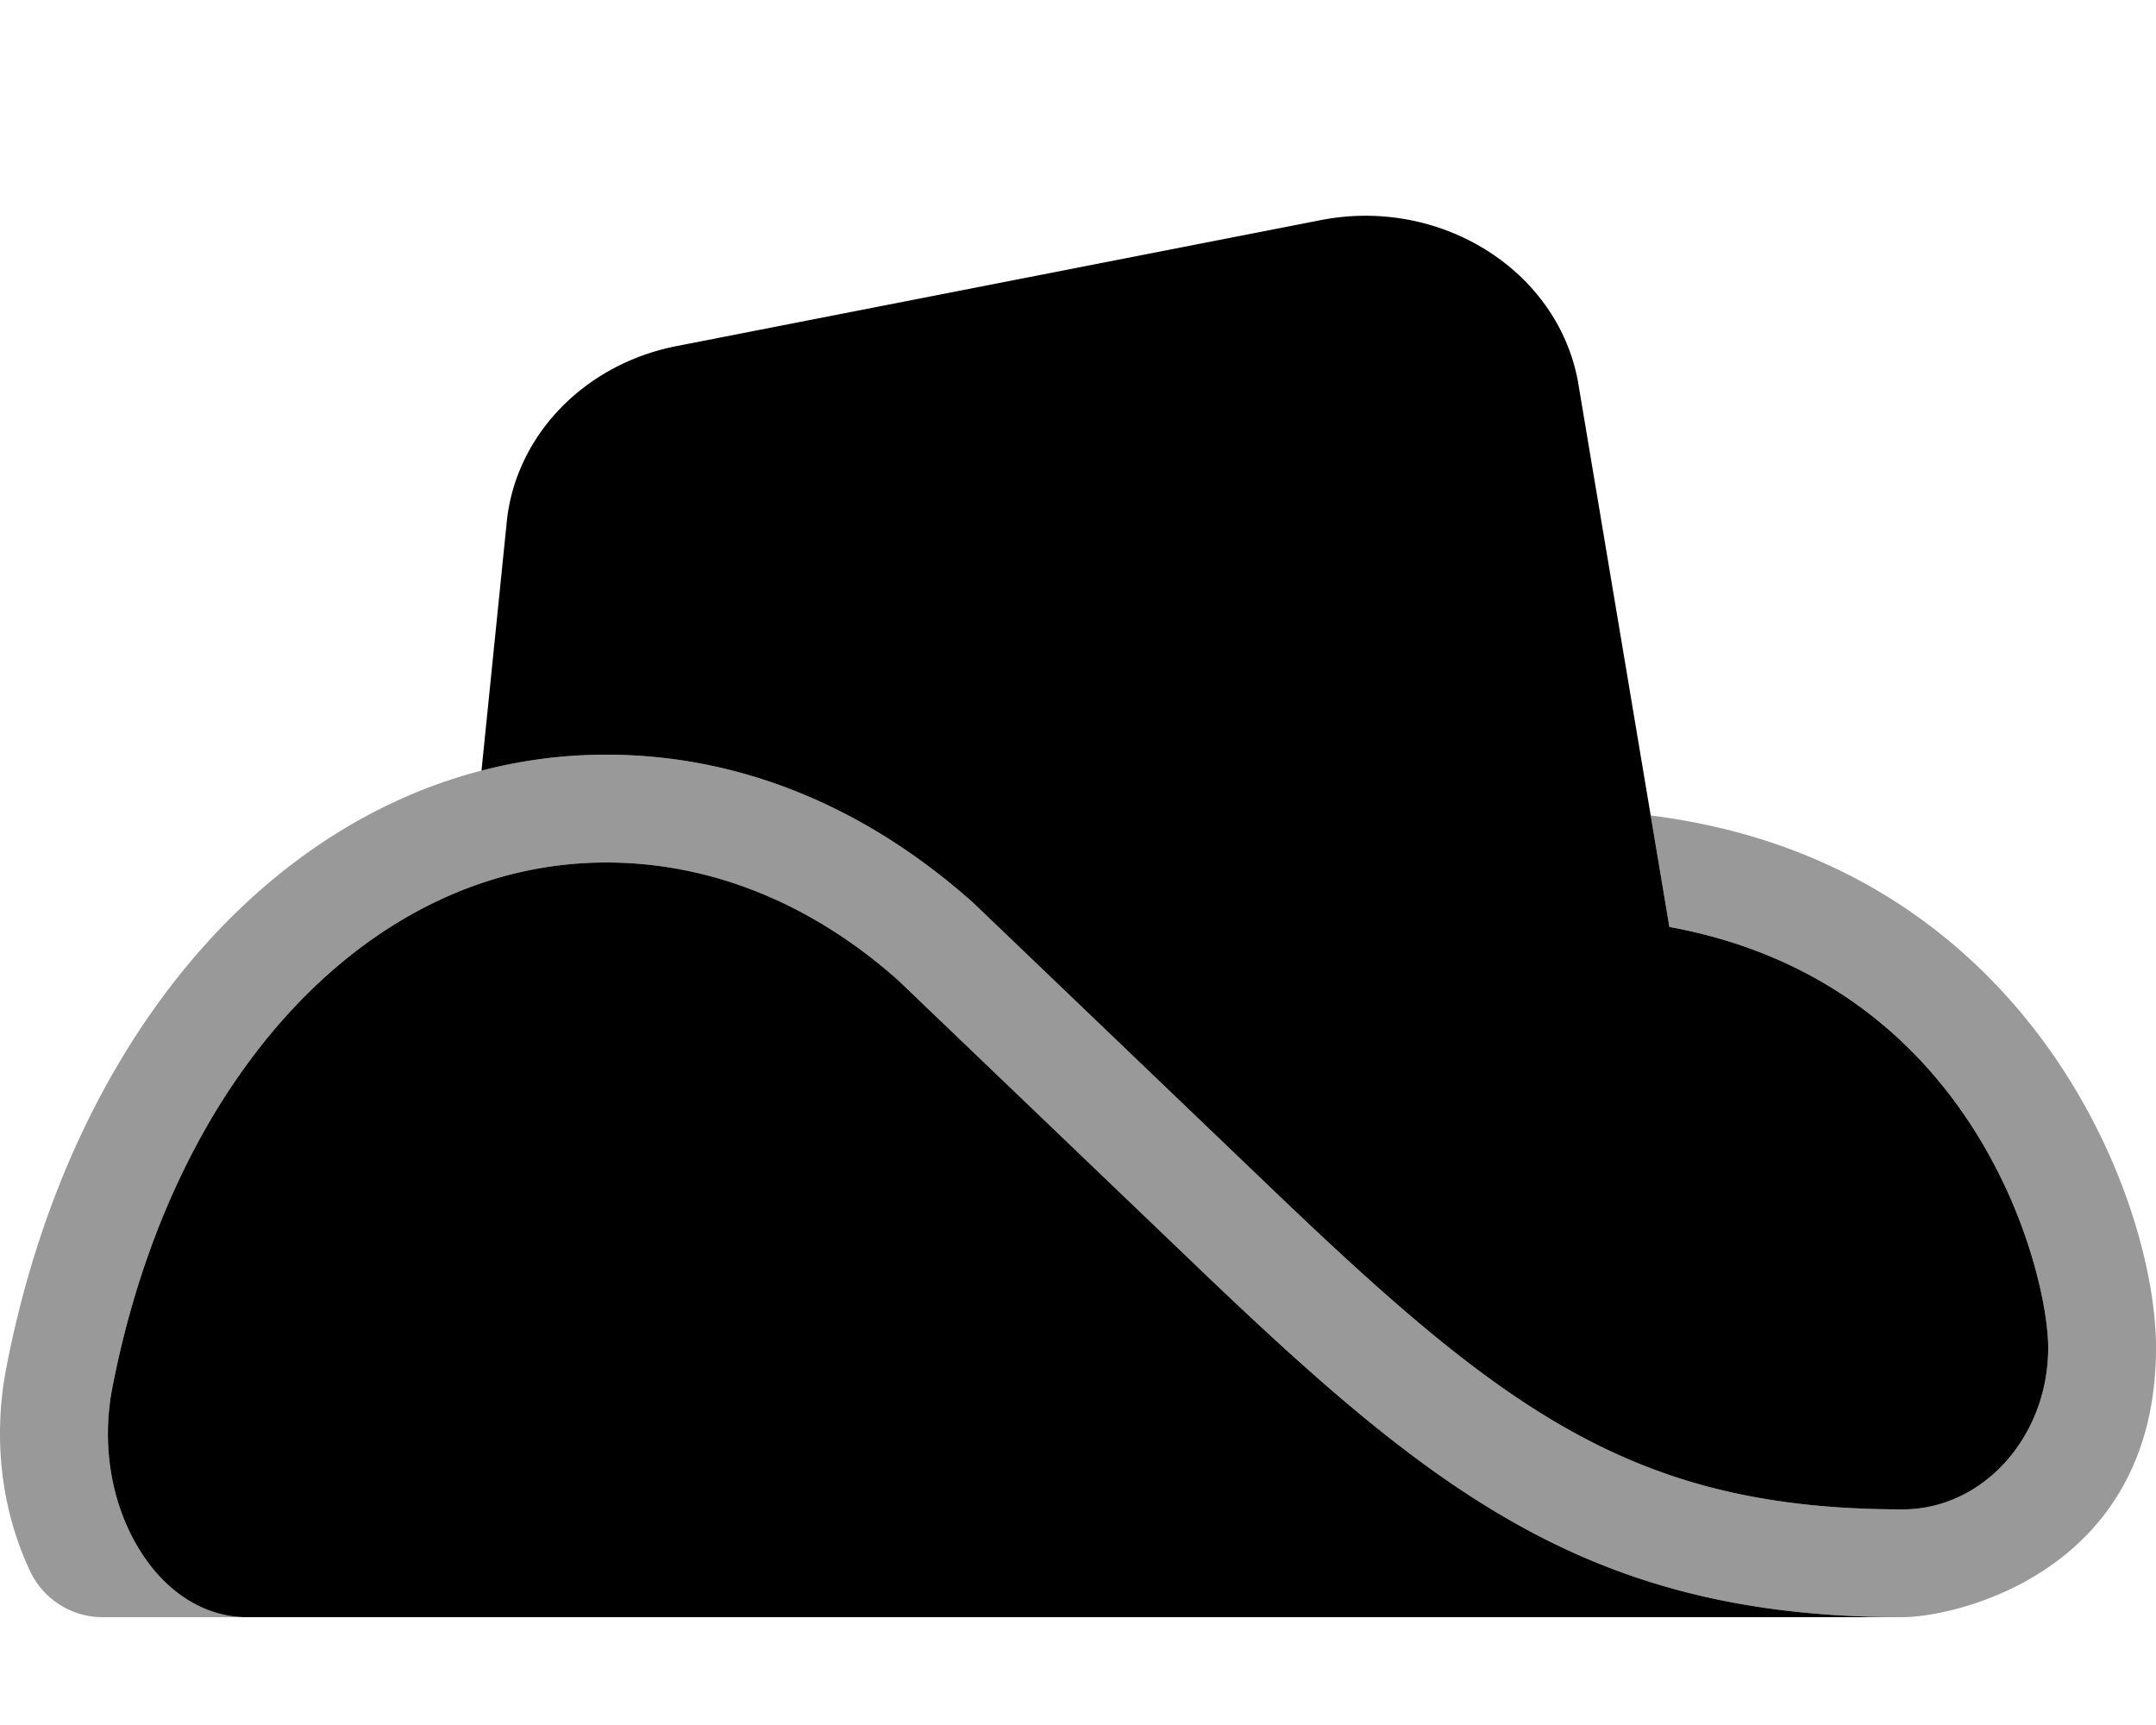 <svg xmlns="http://www.w3.org/2000/svg" viewBox="0 0 640 512"><!-- Font Awesome Pro 5.15.1 by @fontawesome - https://fontawesome.com License - https://fontawesome.com/license (Commercial License) --><defs><style>.fa-secondary{opacity:.4}</style></defs><path d="M640 400c0 67.24-60.25 80-75.2 80-92.89 0-139.5-37.07-209.87-104.46l-88.21-84.48C241 268.12 211 256 180 256c-69.69 0-128.64 62.72-146.68 156.06-3.19 16.6-.38 33.83 7.71 47.3C48.86 472.47 60.64 480 73.28 480h-42.7a23.86 23.86 0 0 1-21.64-13.63C-3.73 439.33.3 414.1 1.87 406 22.9 297.14 94.47 224 180 224c38.95 0 76.31 14.92 108.89 43.95l88.21 84.48C446.45 418.88 485.18 448 564.8 448c23.82 0 43.2-21.53 43.2-48 0-21.81-20.61-108.08-112.45-124.87L490 242.05C601.87 256 640 355.47 640 400z" class="fa-secondary"/><path d="M354.93 375.54l-88.21-84.48C241 268.12 211 256 180 256c-69.69 0-128.64 62.72-146.68 156.06-3.19 16.6-.38 33.83 7.71 47.3C48.86 472.47 60.64 480 73.28 480H564.8c-71.12 0-115.11-21.73-163.41-62.16-14.78-12.38-29.97-26.5-46.46-42.3zm140.62-100.41l-27.16-162c-6.14-33-40.81-54.75-76.36-47.79l-191.18 37.38c-27.09 5.3-47.41 26.07-50.35 51.48l-7.57 74.53A146.73 146.73 0 0 1 180 224c38.95 0 76.31 14.92 108.89 43.95l88.21 84.48C446.45 418.88 485.18 448 564.8 448c23.82 0 43.2-21.53 43.2-48 0-21.81-20.61-108.08-112.45-124.87z" class="fa-primary"/></svg>